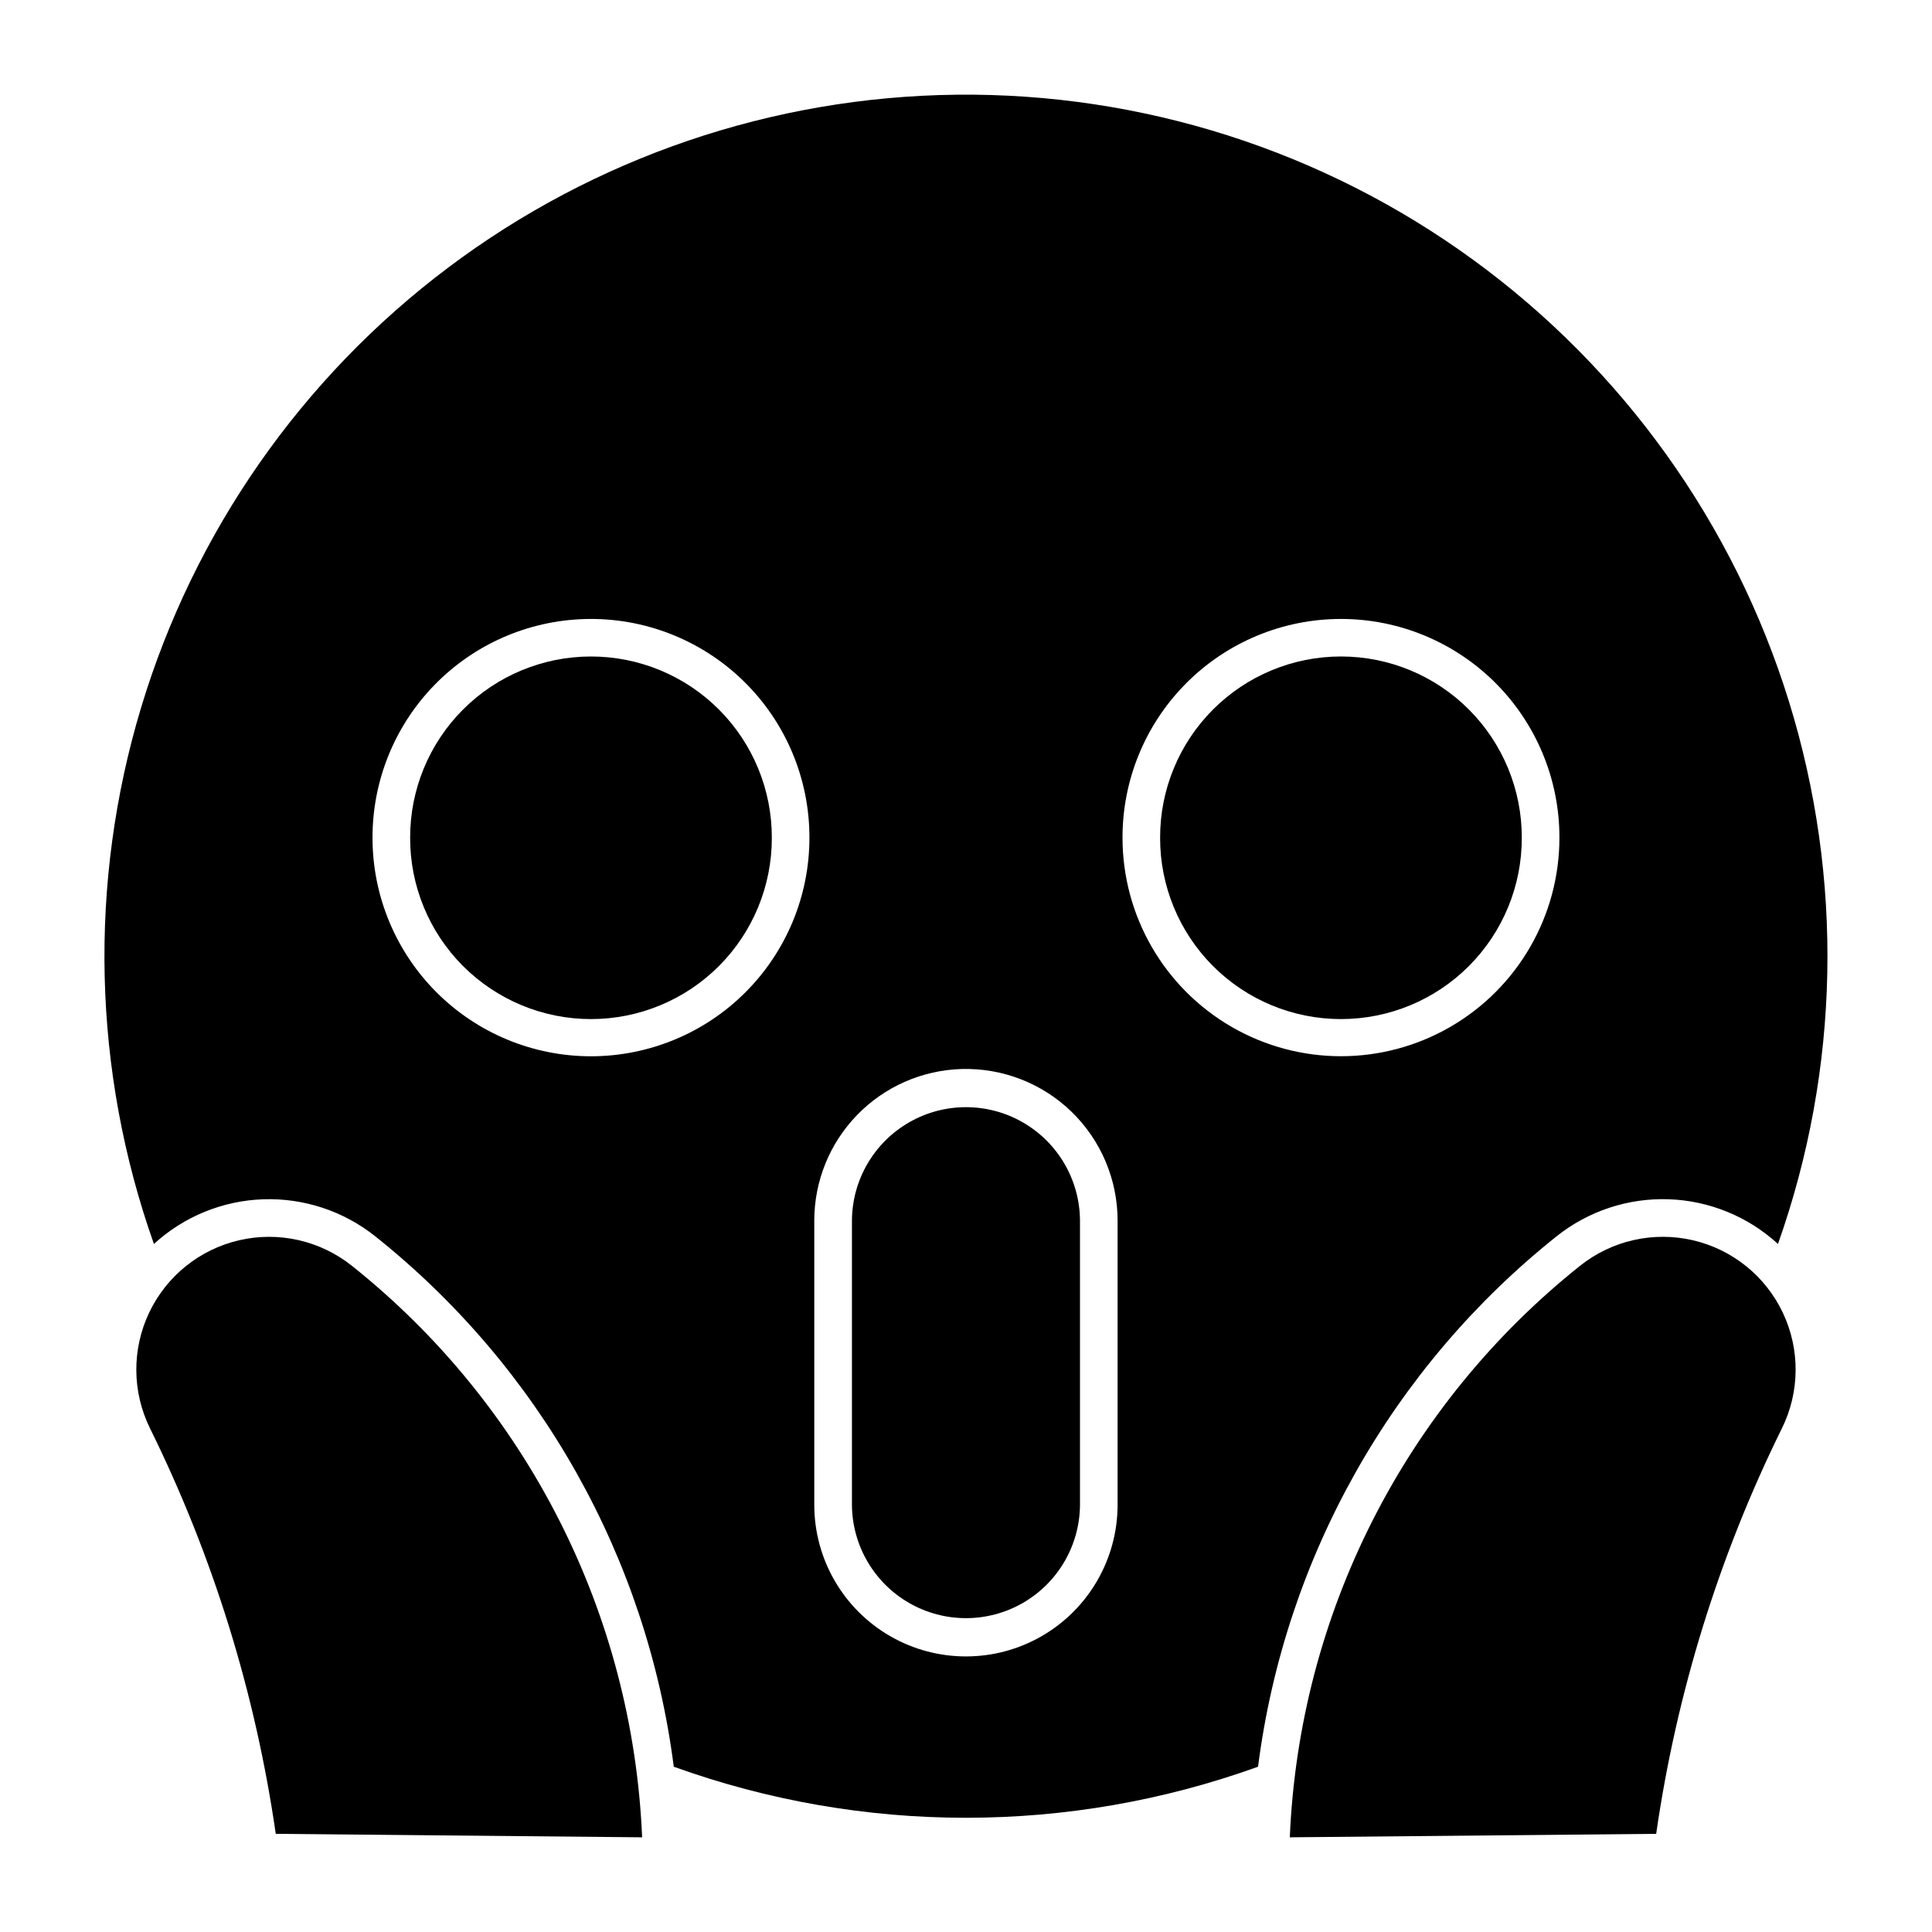 <?xml version="1.0" encoding="UTF-8"?>
<!-- Uploaded to: ICON Repo, www.svgrepo.com, Generator: ICON Repo Mixer Tools -->
<svg fill="#000000" width="800px" height="800px" version="1.1" viewBox="144 144 512 512" xmlns="http://www.w3.org/2000/svg">
 <g>
  <path d="m397.39 169.1c-48.602 0.555-95.758 16.602-134.61 45.812-38.848 29.211-67.359 70.059-81.387 116.6-14.027 46.535-12.836 96.336 3.398 142.15 7.93-7.269 18.195-11.465 28.949-11.84 10.75-0.371 21.285 3.106 29.699 9.809 43.645 34.785 72.027 85.207 79.117 140.57 50.039 18.039 104.8 18.039 154.84 0 7.09-55.359 35.473-105.78 79.117-140.57 8.418-6.707 18.953-10.188 29.711-9.816 10.754 0.371 21.027 4.574 28.957 11.848 16.434-46.371 17.449-96.812 2.894-143.81-14.555-46.992-43.902-88.031-83.668-117-39.766-28.969-87.828-44.312-137.02-43.754zm-98.359 138.95c15.641-0.43 30.785 5.492 41.988 16.41 11.207 10.922 17.512 25.91 17.488 41.555 0.004 15.359-6.094 30.086-16.953 40.949-10.855 10.859-25.586 16.961-40.941 16.961-15.359 0-30.086-6.102-40.941-16.961-10.859-10.863-16.957-25.59-16.953-40.949-0.023-15.098 5.848-29.605 16.367-40.434 10.52-10.828 24.855-17.121 39.945-17.531zm198.76 0c15.637-0.43 30.785 5.492 41.988 16.41 11.203 10.922 17.512 25.91 17.484 41.555 0 20.684-11.035 39.797-28.945 50.137-17.914 10.344-39.98 10.344-57.895 0-17.91-10.34-28.945-29.453-28.945-50.137-0.027-15.098 5.848-29.605 16.367-40.434 10.52-10.828 24.852-17.121 39.945-17.531zm-98.965 119.25c10.855-0.312 21.375 3.781 29.164 11.348 7.789 7.566 12.184 17.965 12.184 28.824v75.305c0 14.359-7.66 27.629-20.098 34.809-12.434 7.18-27.754 7.18-40.188 0-12.438-7.18-20.098-20.449-20.098-34.809v-75.305c0-10.461 4.078-20.504 11.367-28.008 7.289-7.5 17.215-11.863 27.668-12.164z"/>
  <path d="m348.54 366.02c0.031-12.73-5.004-24.949-13.992-33.965-8.992-9.012-21.199-14.078-33.93-14.078-12.734 0-24.941 5.066-33.934 14.078-8.988 9.016-14.023 21.234-13.992 33.965-0.031 12.734 5.004 24.953 13.992 33.969 8.992 9.012 21.199 14.078 33.934 14.078 12.73 0 24.938-5.066 33.93-14.078 8.988-9.016 14.023-21.234 13.992-33.969z"/>
  <path d="m547.29 366.02c0.031-12.73-5.004-24.949-13.992-33.965-8.992-9.016-21.199-14.082-33.93-14.082-12.734 0-24.941 5.066-33.934 14.082-8.988 9.016-14.023 21.234-13.992 33.965-0.031 12.734 5.004 24.953 13.992 33.969 8.992 9.016 21.199 14.078 33.934 14.078 12.73 0 24.938-5.062 33.93-14.078 8.988-9.016 14.023-21.234 13.992-33.969z"/>
  <path d="m616.23 522.52c4.754-9.637 4.844-20.918 0.242-30.629-4.598-9.711-13.383-16.789-23.852-19.215-10.469-2.426-21.469 0.062-29.875 6.758-22.922 18.266-41.652 41.242-54.926 67.375-13.273 26.133-20.777 54.812-22.004 84.098l97.09-0.922c5.383-37.352 16.629-73.621 33.324-107.47z"/>
  <path d="m237.24 479.44c-8.406-6.695-19.406-9.184-29.875-6.758-10.469 2.426-19.254 9.504-23.852 19.215-4.602 9.711-4.512 20.992 0.242 30.629 16.695 33.844 27.941 70.113 33.324 107.46l97.09 0.922c-1.227-29.285-8.73-57.965-22.004-84.098-13.273-26.133-32.004-49.109-54.926-67.375z"/>
  <path d="m430.21 467.46c-0.062-10.758-5.836-20.668-15.16-26.027s-20.793-5.359-30.117 0c-9.324 5.359-15.098 15.27-15.16 26.027v75.32c0.062 10.754 5.836 20.668 15.16 26.027 9.324 5.359 20.793 5.359 30.117 0s15.098-15.273 15.16-26.027z"/>
 </g>
</svg>
